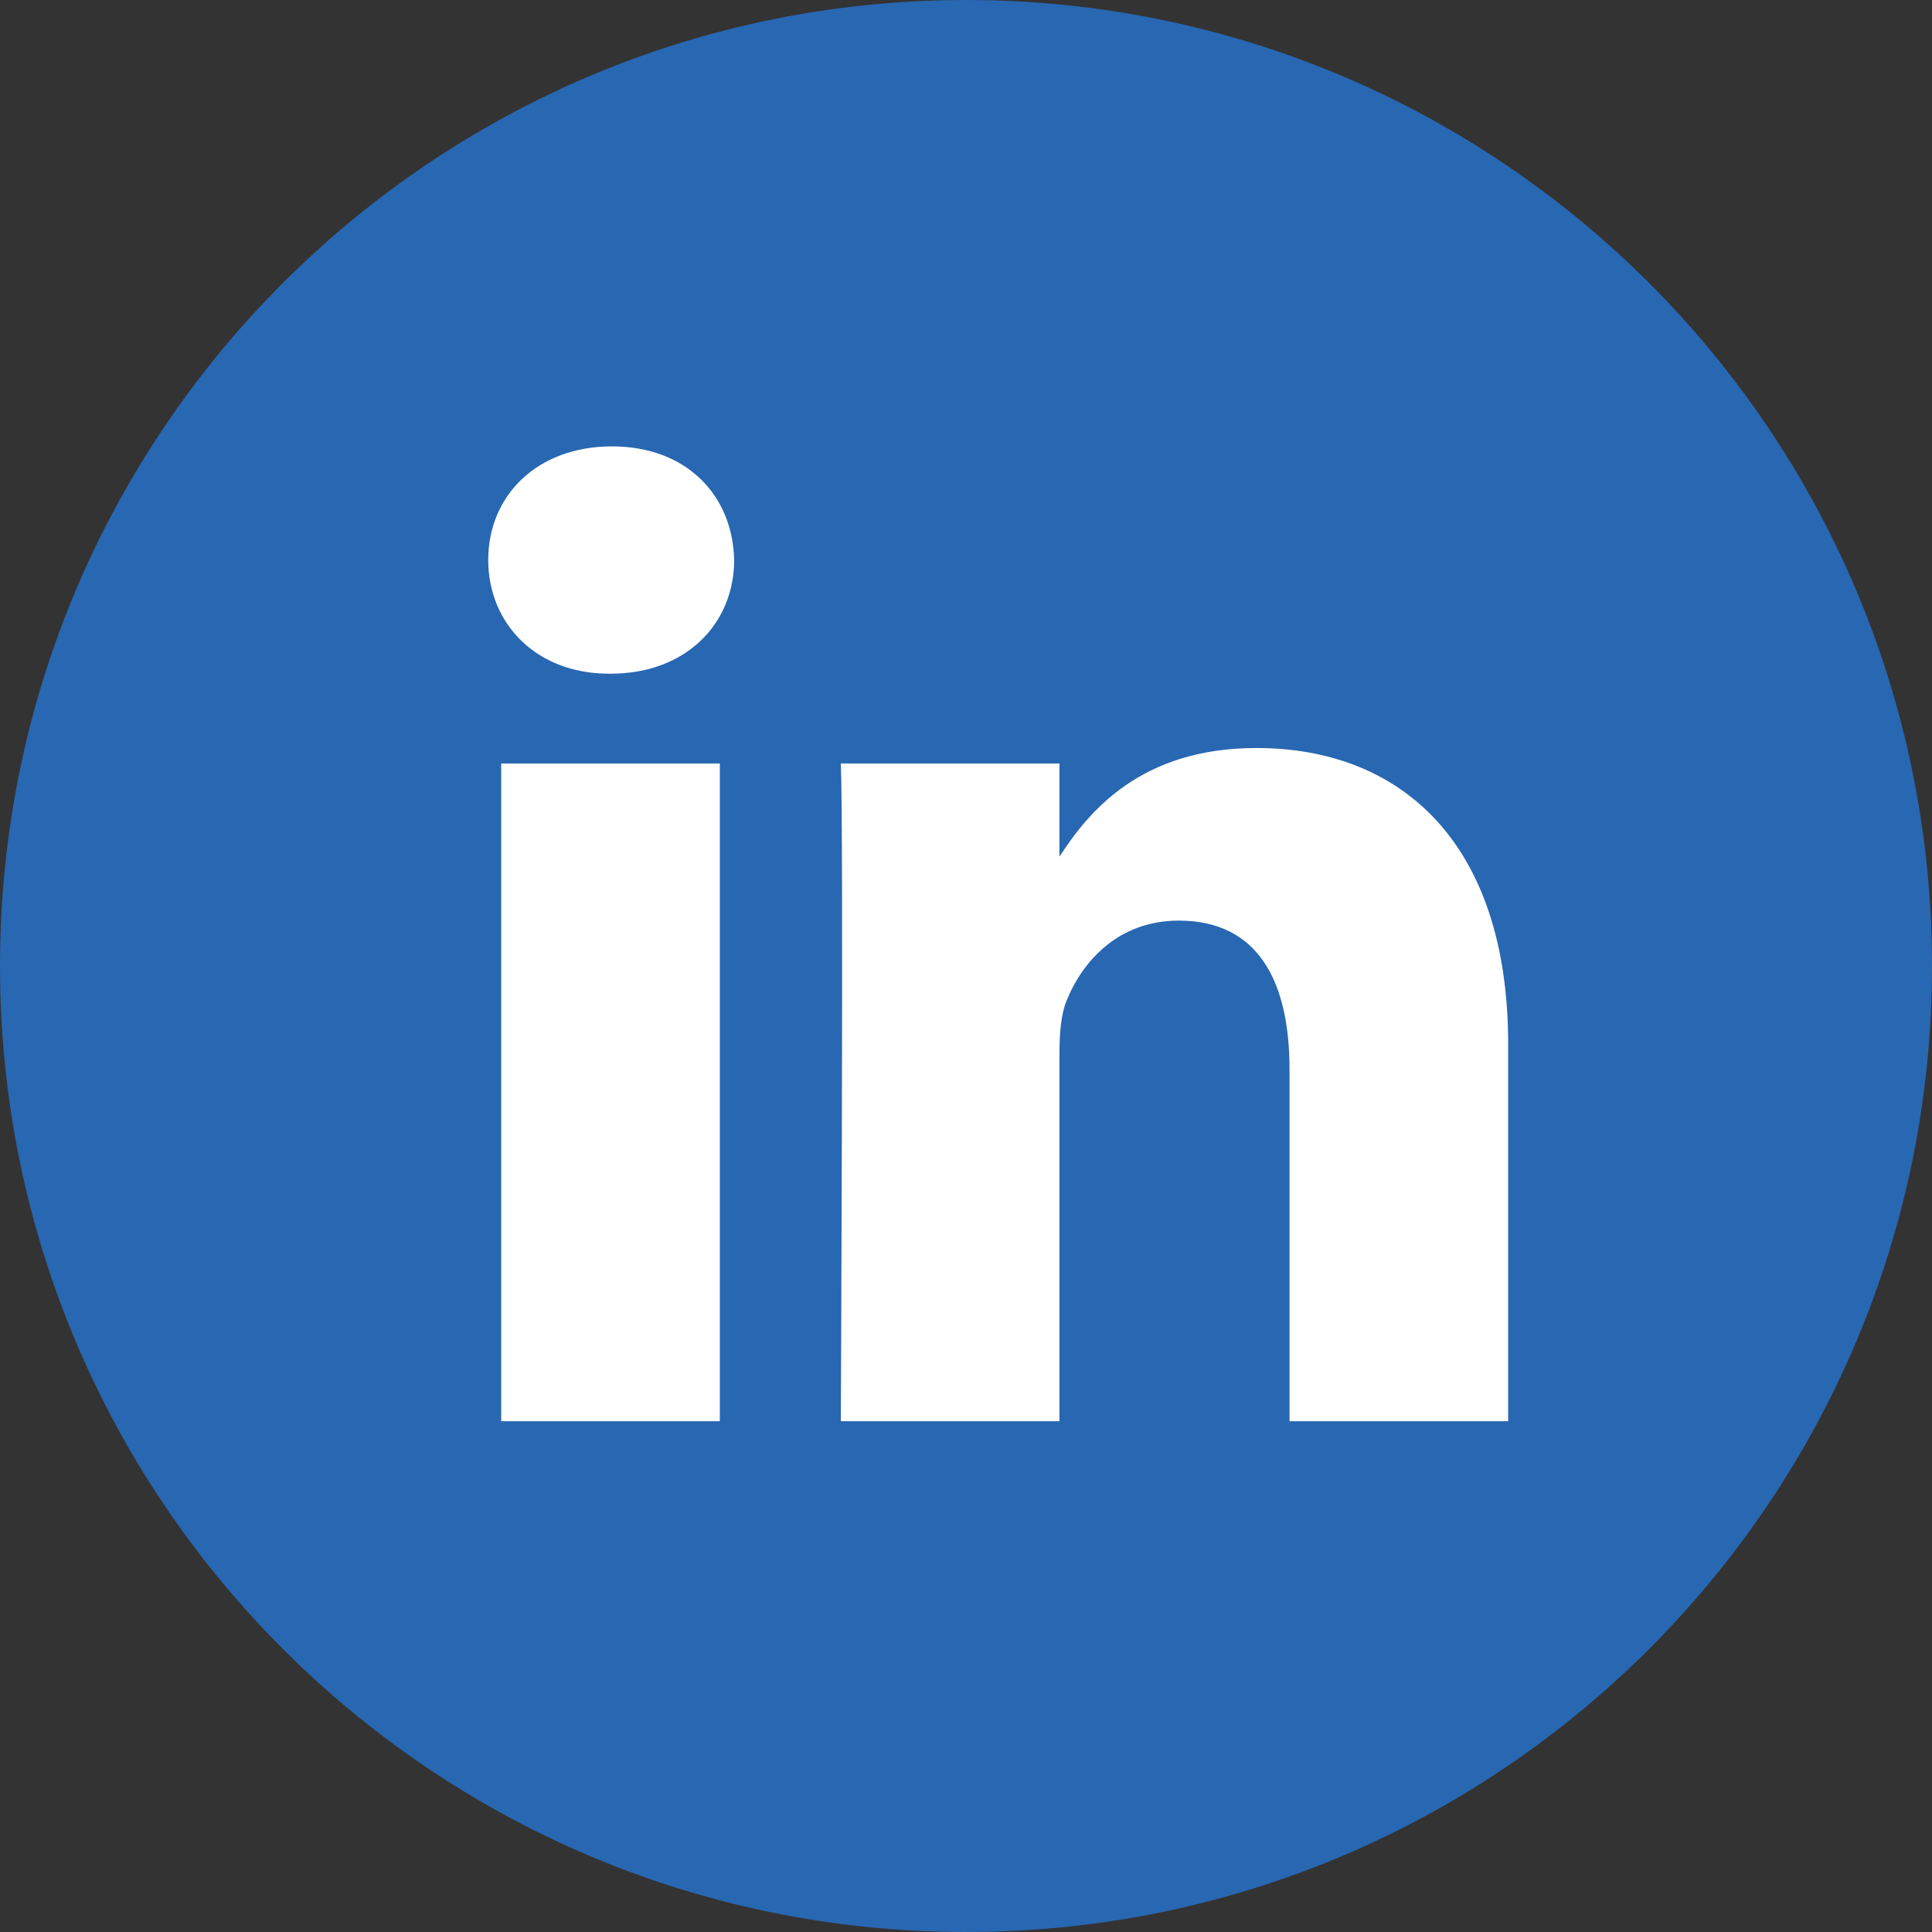 <svg xmlns="http://www.w3.org/2000/svg" width="24" height="24" fill="none"><rect width="100%" height="100%" fill="#333333" stroke="none"/><path fill="#fff" d="M5 5H20V19H5z"/><path fill-rule="evenodd" clip-rule="evenodd" d="M18.735 17.655V12.97C18.735 10.46 17.395 9.292 15.608 9.292C14.167 9.292 13.521 10.085 13.161 10.642V9.484H10.445C10.481 10.251 10.445 17.655 10.445 17.655H13.161V13.092C13.161 12.848 13.178 12.604 13.25 12.43C13.446 11.942 13.893 11.436 14.643 11.436C15.626 11.436 16.019 12.186 16.019 13.284V17.655H18.735V17.655ZM7.584 8.369C8.53 8.369 9.12 7.741 9.12 6.956C9.103 6.155 8.53 5.545 7.602 5.545C6.673 5.545 6.065 6.155 6.065 6.956C6.065 7.741 6.655 8.369 7.566 8.369H7.584ZM12 24C5.373 24 0 18.627 0 12C0 5.372 5.373 0 12 0C18.627 0 24 5.372 24 12C24 18.627 18.627 24 12 24ZM8.942 17.655V9.484H6.226V17.655H8.942Z" fill="#2867B2"/></svg>